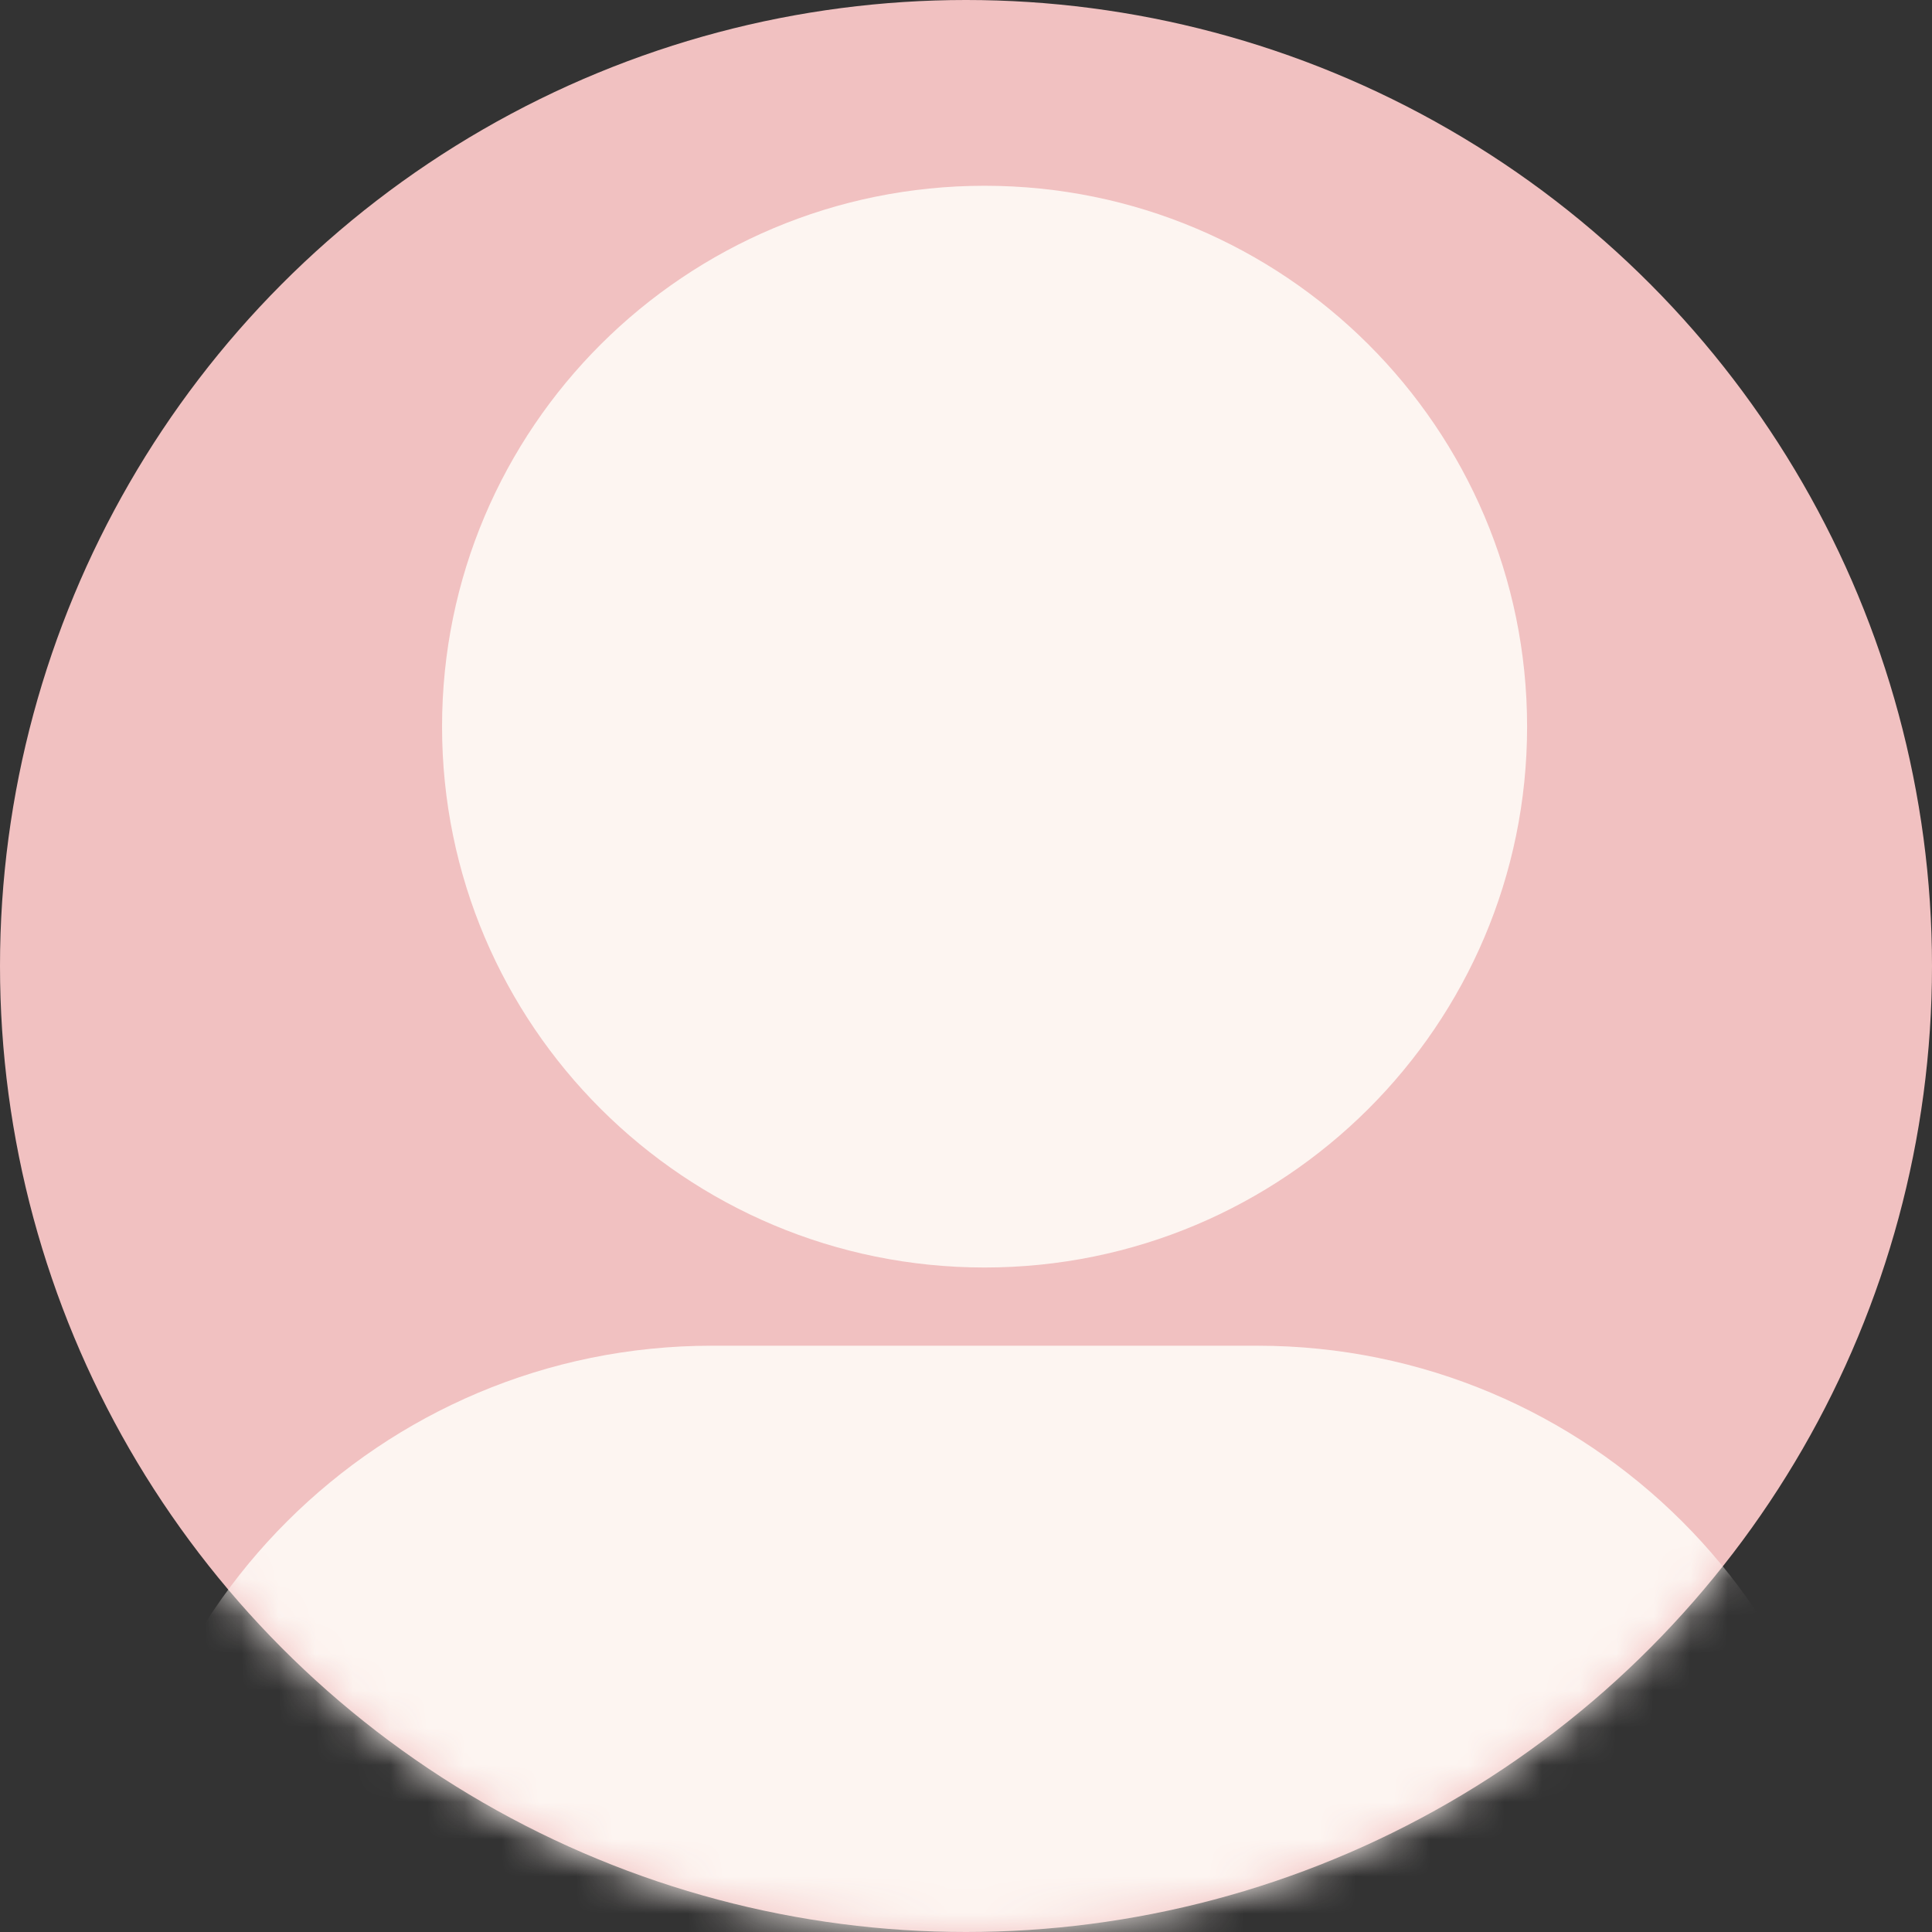 <svg width="52" height="52" viewBox="0 0 52 52" fill="none" xmlns="http://www.w3.org/2000/svg">
<rect x="0" y="0" width="52" height="52" fill="#333333" stroke="none"/>
<circle cx="26" cy="26" r="26" fill="#F1C1C1"/>
<mask id="mask0_1_860" style="mask-type:alpha" maskUnits="userSpaceOnUse" x="0" y="0" width="52" height="52">
<circle cx="26" cy="26" r="26" fill="#EDA5A6"/>
</mask>
<g mask="url(#mask0_1_860)">
<path d="M26.5 34.115C34.564 34.115 41.102 27.597 41.102 19.558C41.102 11.518 34.564 5 26.5 5C18.435 5 11.898 11.518 11.898 19.558C11.898 27.597 18.435 34.115 26.5 34.115Z" fill="#FDF5F1"/>
<path fill-rule="evenodd" clip-rule="evenodd" d="M3 53H50V52.328C50 43.438 42.76 36.22 33.842 36.22H19.158C10.24 36.22 3 43.438 3 52.328V53Z" fill="#FDF5F1"/>
</g>
</svg>
